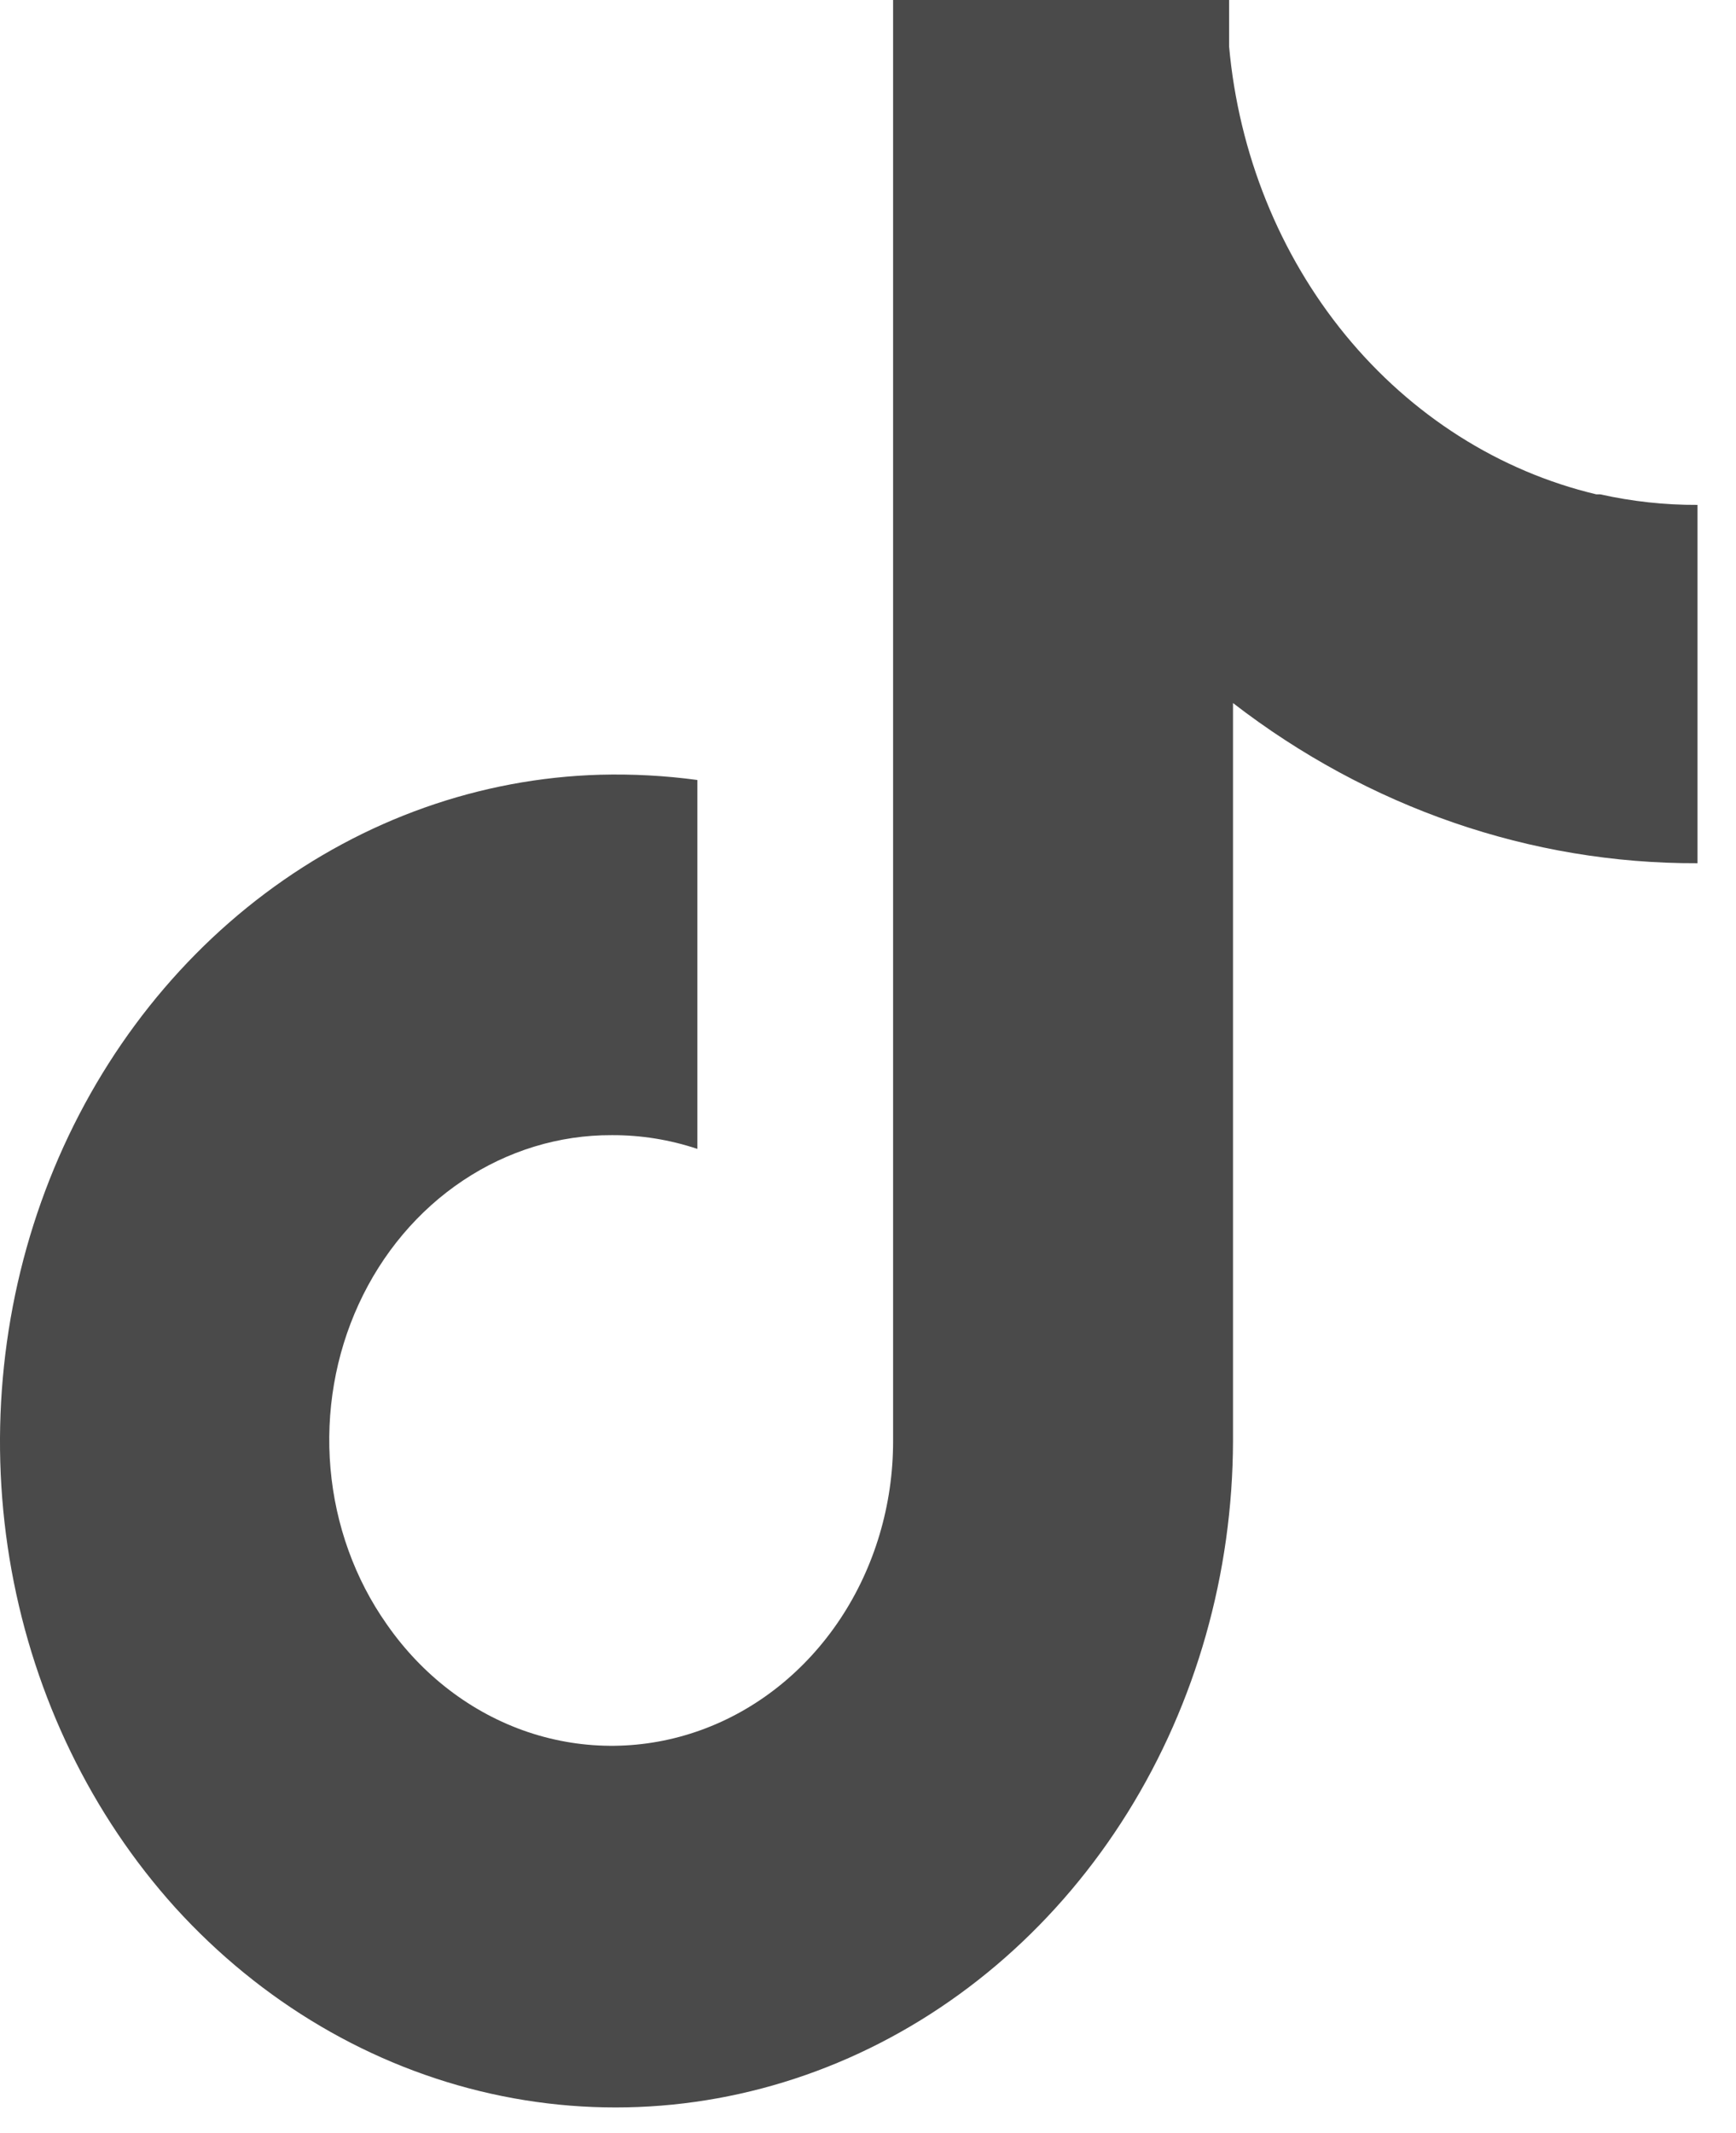 <svg width="35" height="43" viewBox="0 0 35 43" fill="none" xmlns="http://www.w3.org/2000/svg">
<path d="M32.182 9.964C30.225 9.498 28.455 8.374 27.125 6.752C25.795 5.129 24.974 3.093 24.78 0.935V0H18.006V29.043C18.008 30.331 17.634 31.588 16.939 32.634C16.244 33.68 15.262 34.464 14.133 34.872C13.003 35.281 11.784 35.295 10.646 34.913C9.509 34.53 8.512 33.769 7.797 32.739C7.155 31.828 6.763 30.74 6.663 29.599C6.564 28.459 6.761 27.311 7.233 26.285C7.705 25.259 8.432 24.397 9.333 23.796C10.235 23.194 11.273 22.877 12.332 22.881C12.918 22.878 13.5 22.971 14.06 23.158V15.722C13.409 15.634 12.753 15.599 12.097 15.616C9.68 15.685 7.335 16.516 5.348 18.006C3.362 19.496 1.82 21.581 0.911 24.005C0.003 26.428 -0.233 29.086 0.233 31.653C0.7 34.219 1.847 36.583 3.536 38.454C5.267 40.358 7.482 41.663 9.899 42.202C12.316 42.741 14.827 42.49 17.113 41.481C19.398 40.472 21.354 38.751 22.734 36.536C24.113 34.322 24.853 31.713 24.859 29.043V14.171C27.591 16.282 30.867 17.412 34.224 17.4V10.177C33.565 10.18 32.907 10.108 32.261 9.964H32.182Z" fill="#4A4A4A"/>
</svg>
